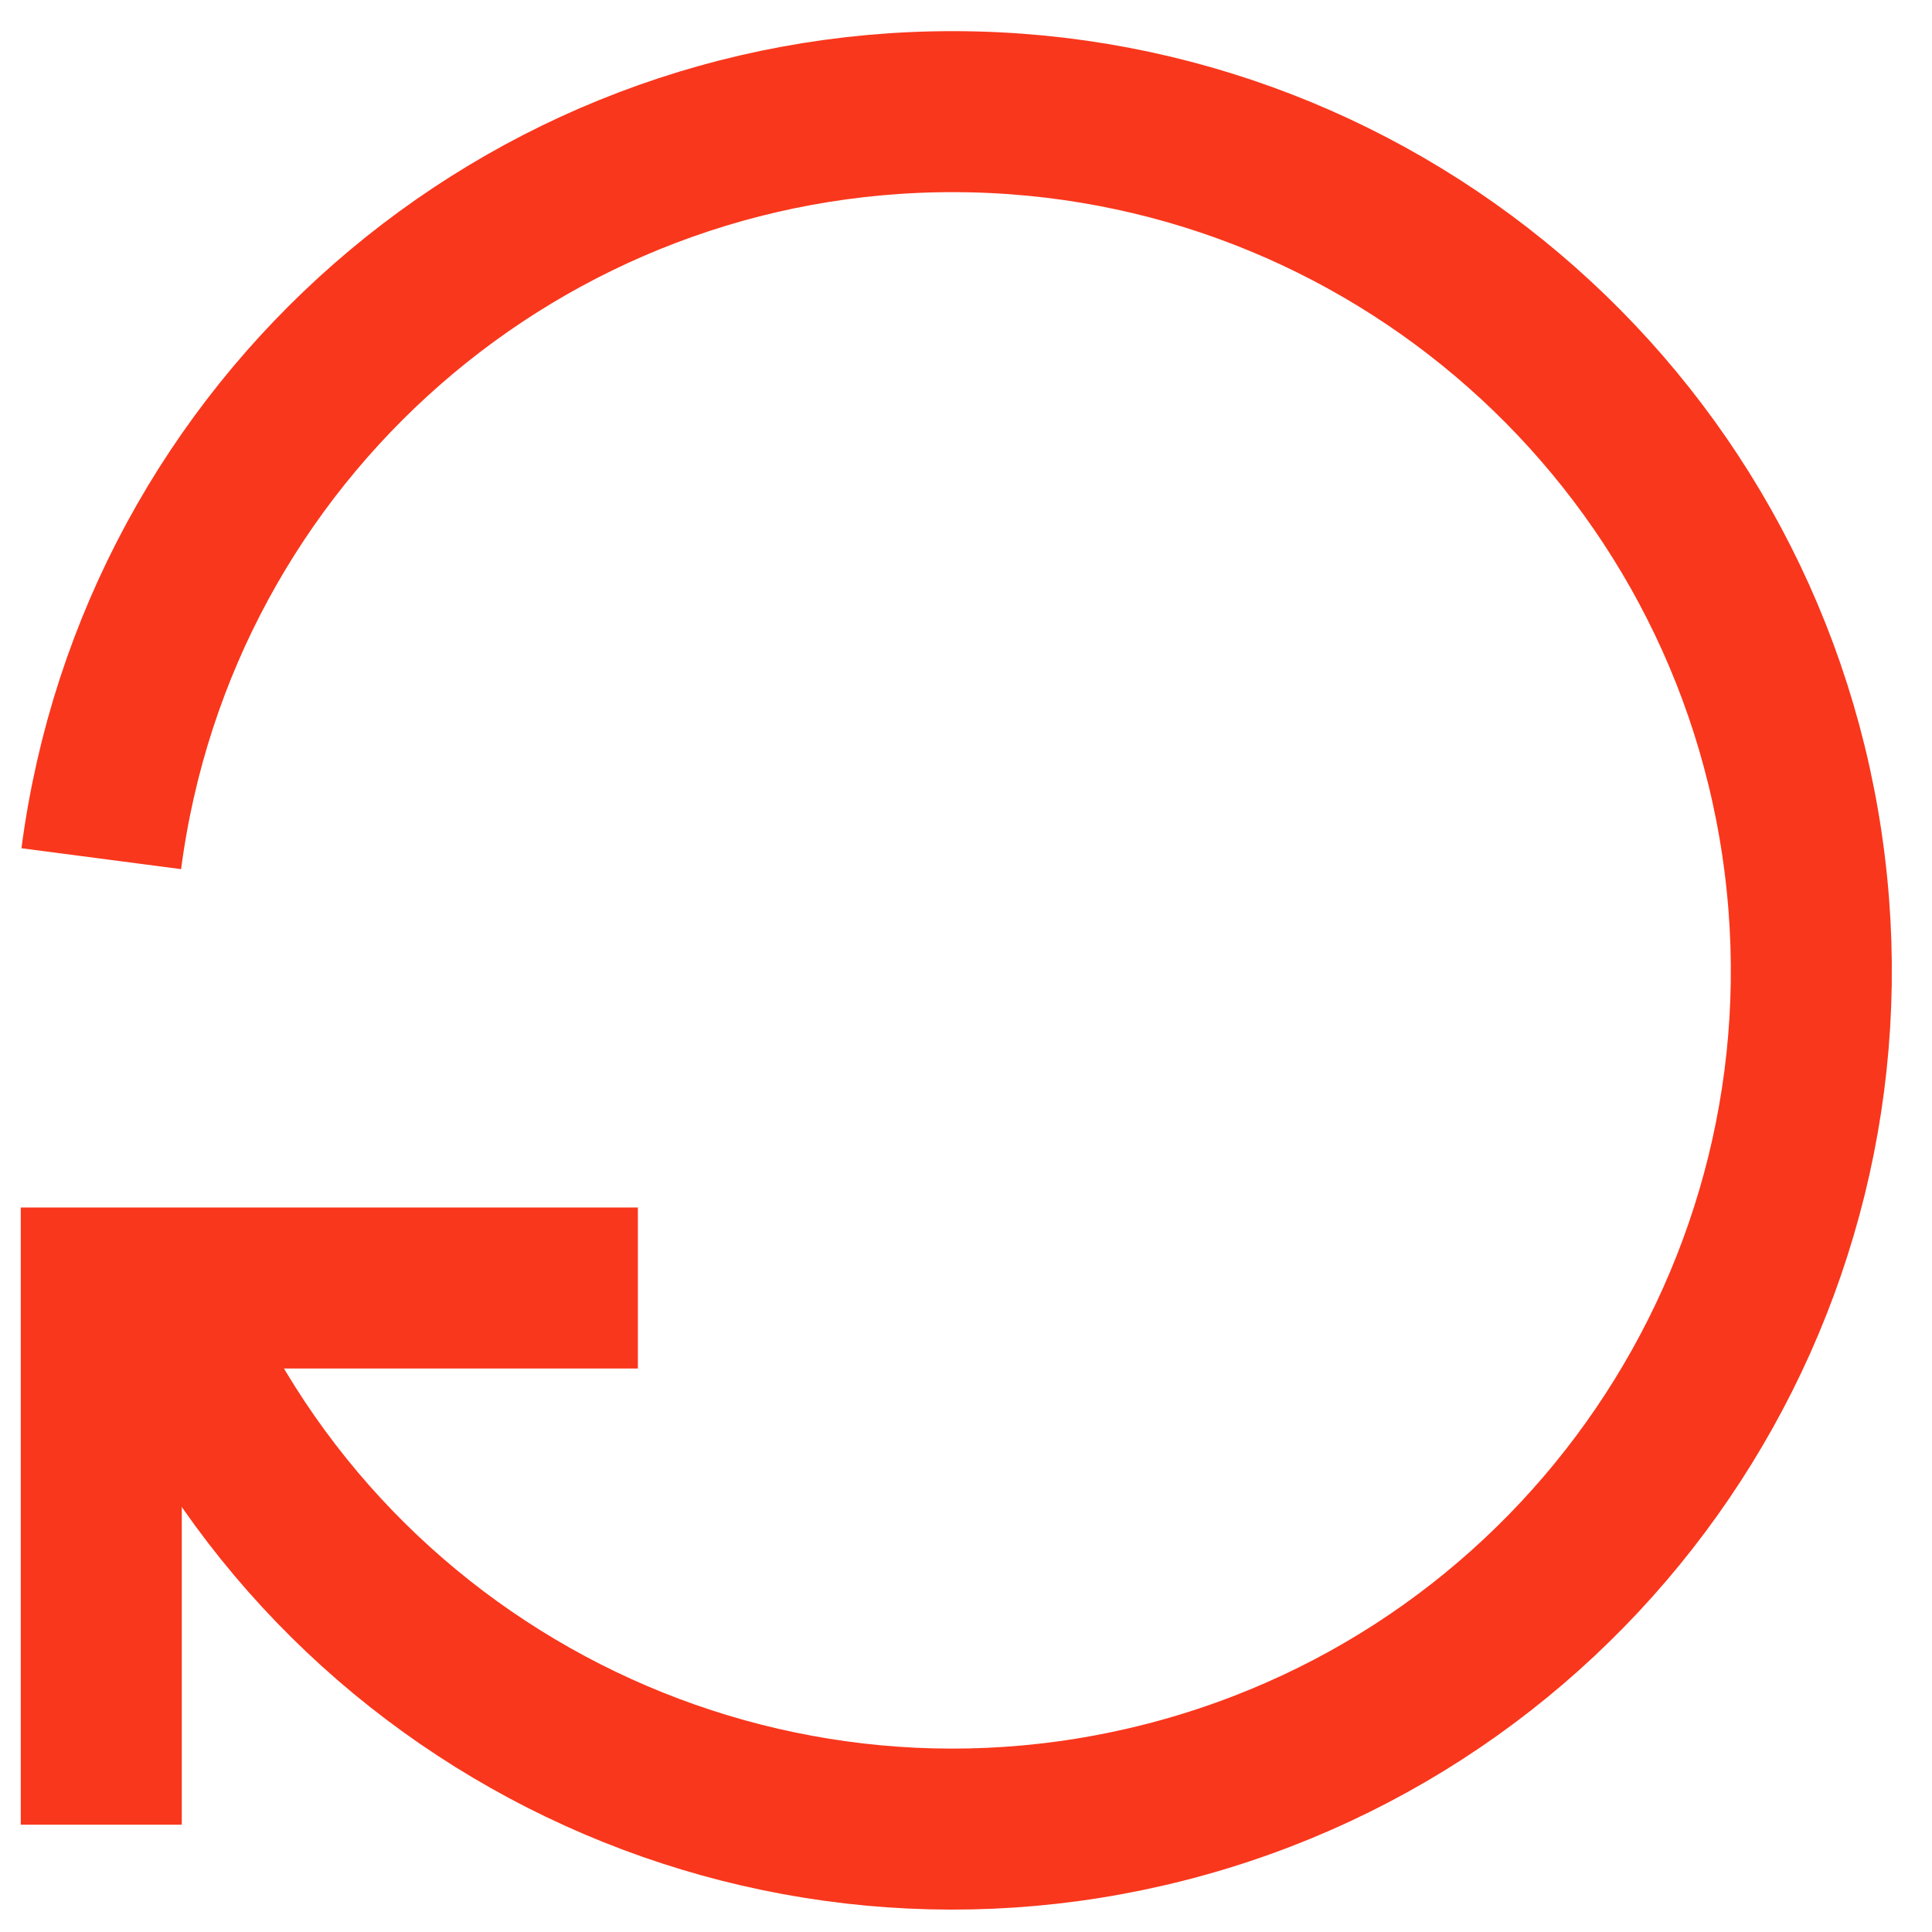 <svg width="24" height="24" viewBox="0 0 24 24" fill="none" xmlns="http://www.w3.org/2000/svg">
<path d="M1.258 10.667C1.955 5.345 6.499 1.371 11.866 1.387C17.233 1.403 21.753 5.404 22.418 10.73C23.084 16.056 19.689 21.047 14.491 22.384C9.292 23.721 3.911 20.987 1.924 16" stroke="#F9371C" stroke-width="2"/>
<path d="M1.258 22.667V16H7.924" stroke="#F9371C" stroke-width="2"/>
</svg>
